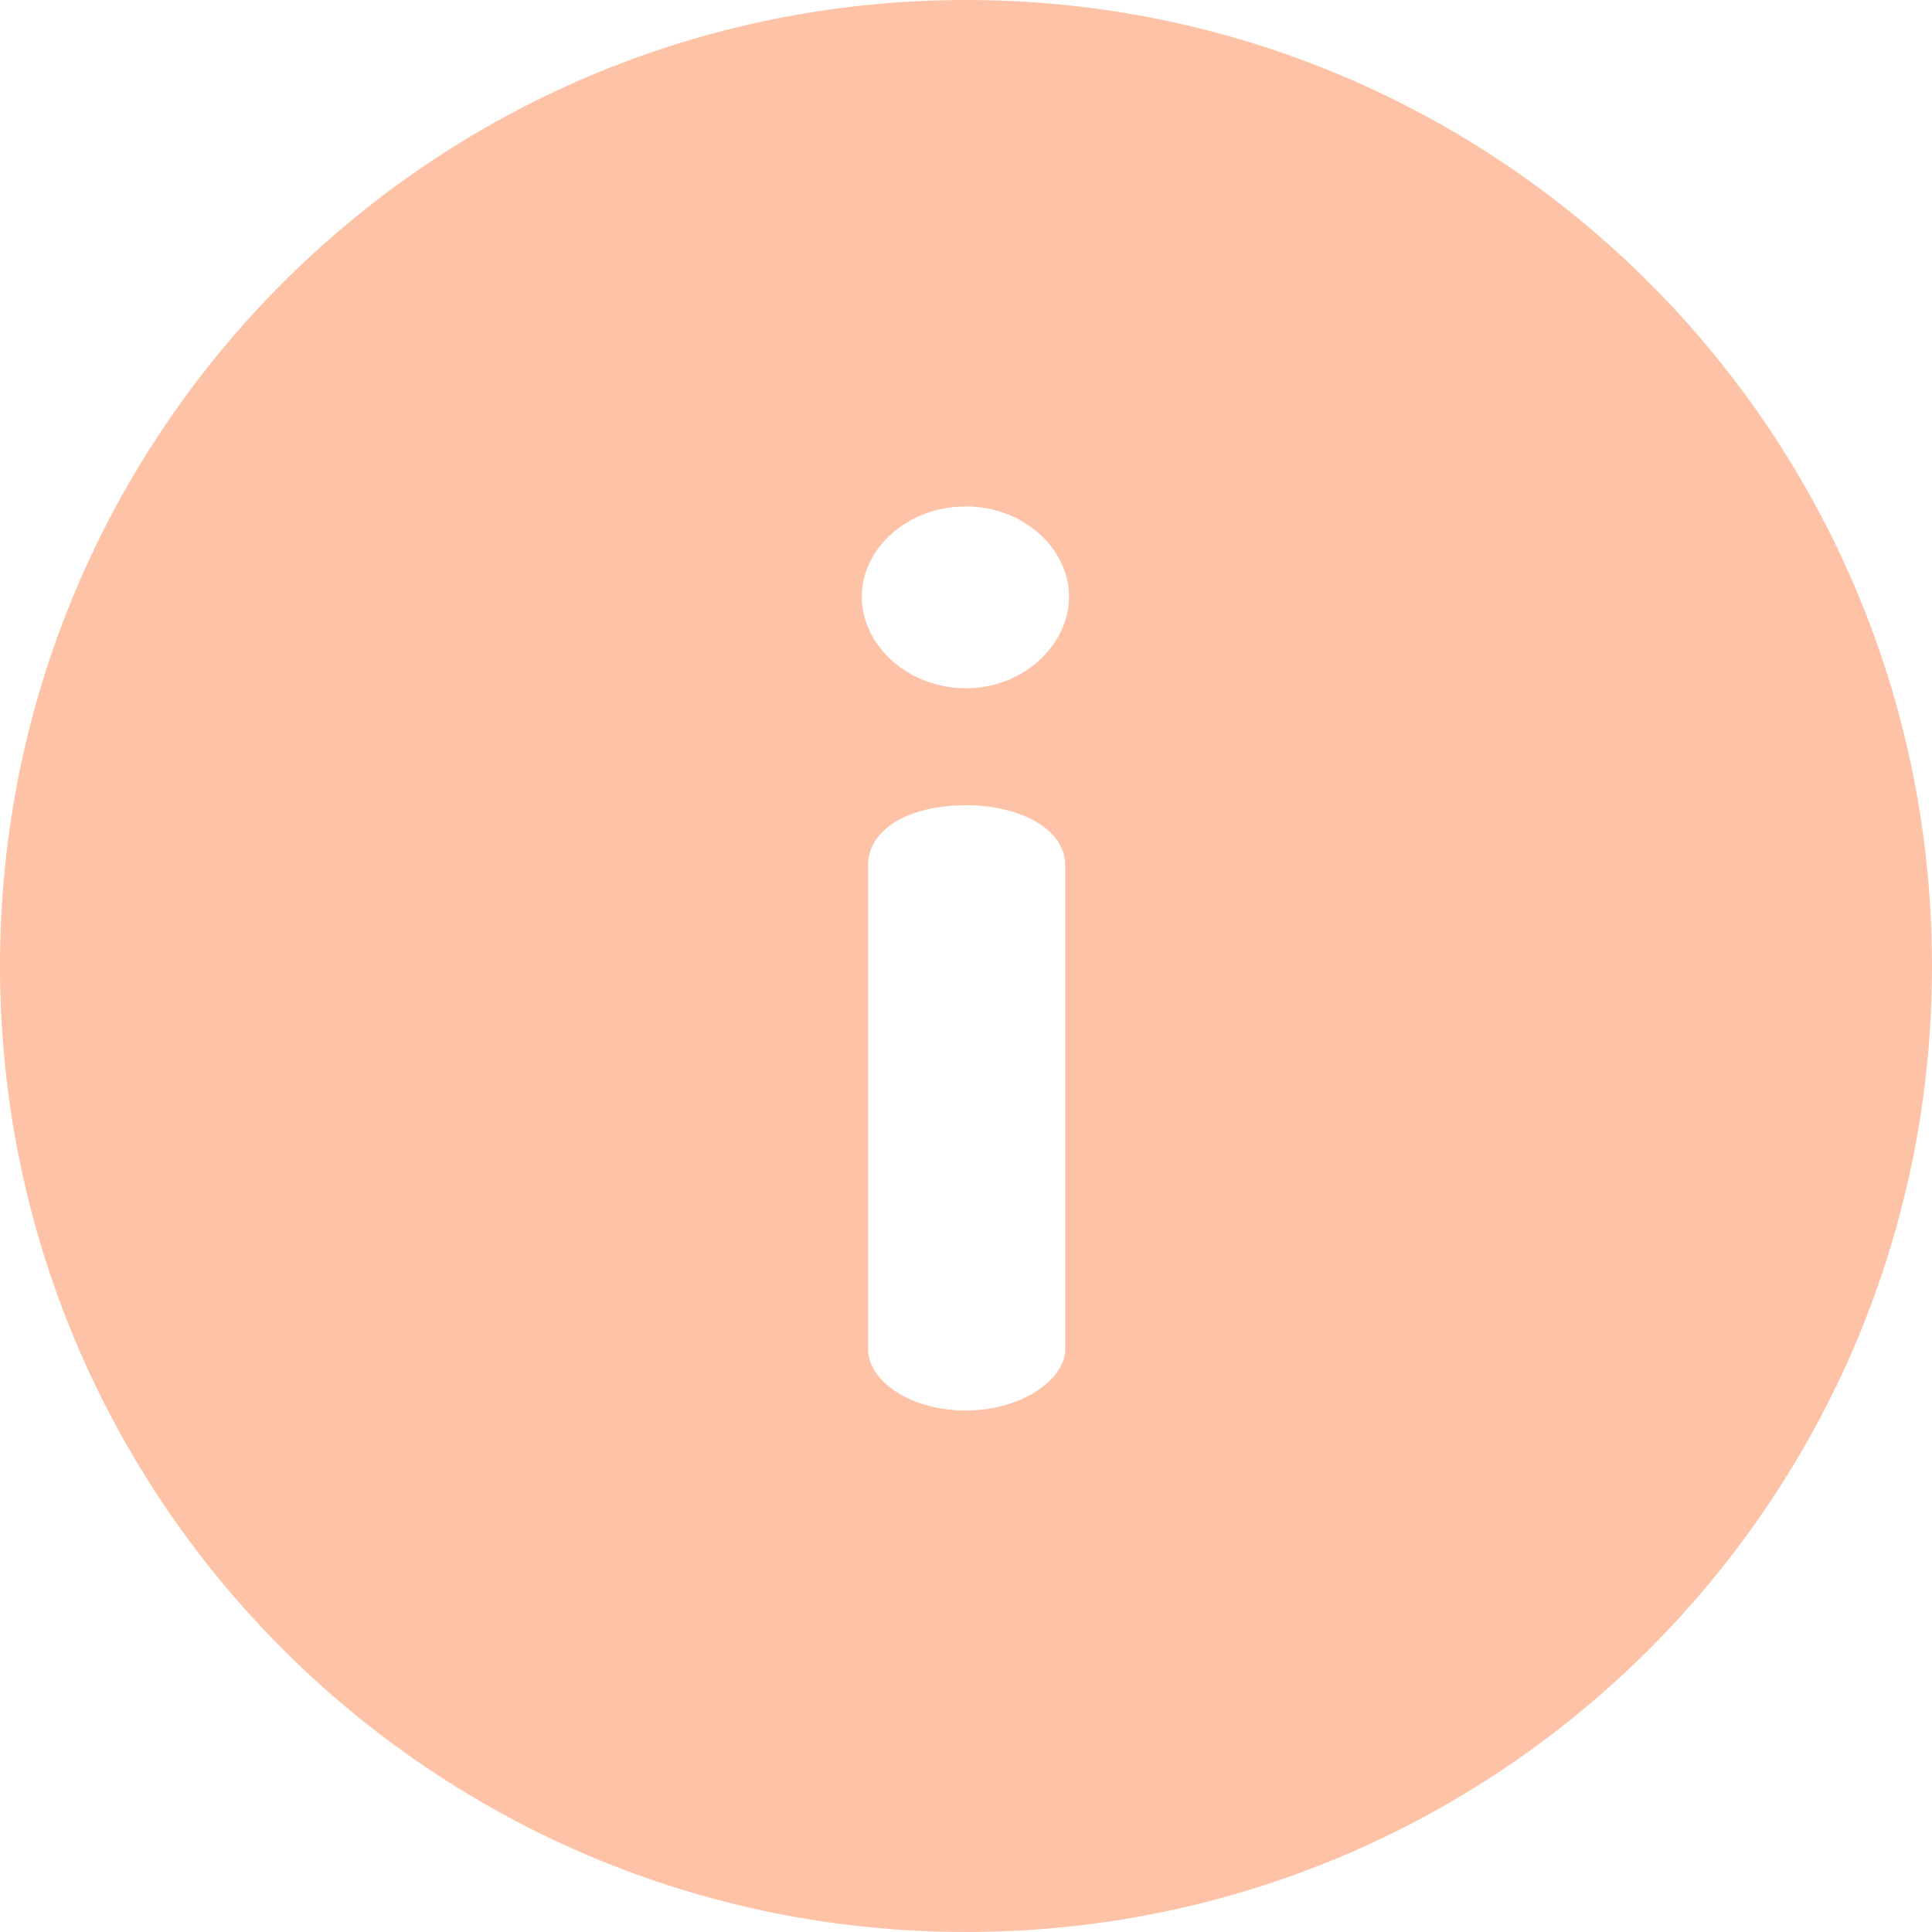 <?xml version="1.0" encoding="UTF-8"?> <svg xmlns="http://www.w3.org/2000/svg" width="38" height="38" viewBox="0 0 38 38" fill="none"> <path d="M19 0C8.499 0 0 8.498 0 19C0 29.501 8.498 38 19 38C29.501 38 38 29.502 38 19C38 8.499 29.502 0 19 0ZM20.951 26.542C20.951 27.142 20.076 27.743 19 27.743C17.875 27.743 17.075 27.142 17.075 26.542V17.014C17.075 16.313 17.875 15.838 19 15.838C20.076 15.838 20.951 16.313 20.951 17.014V26.542ZM19 13.537C17.85 13.537 16.95 12.687 16.95 11.736C16.95 10.786 17.85 9.961 19 9.961C20.126 9.961 21.026 10.786 21.026 11.736C21.026 12.687 20.126 13.537 19 13.537Z" fill="#FEC3A6"></path> </svg> 